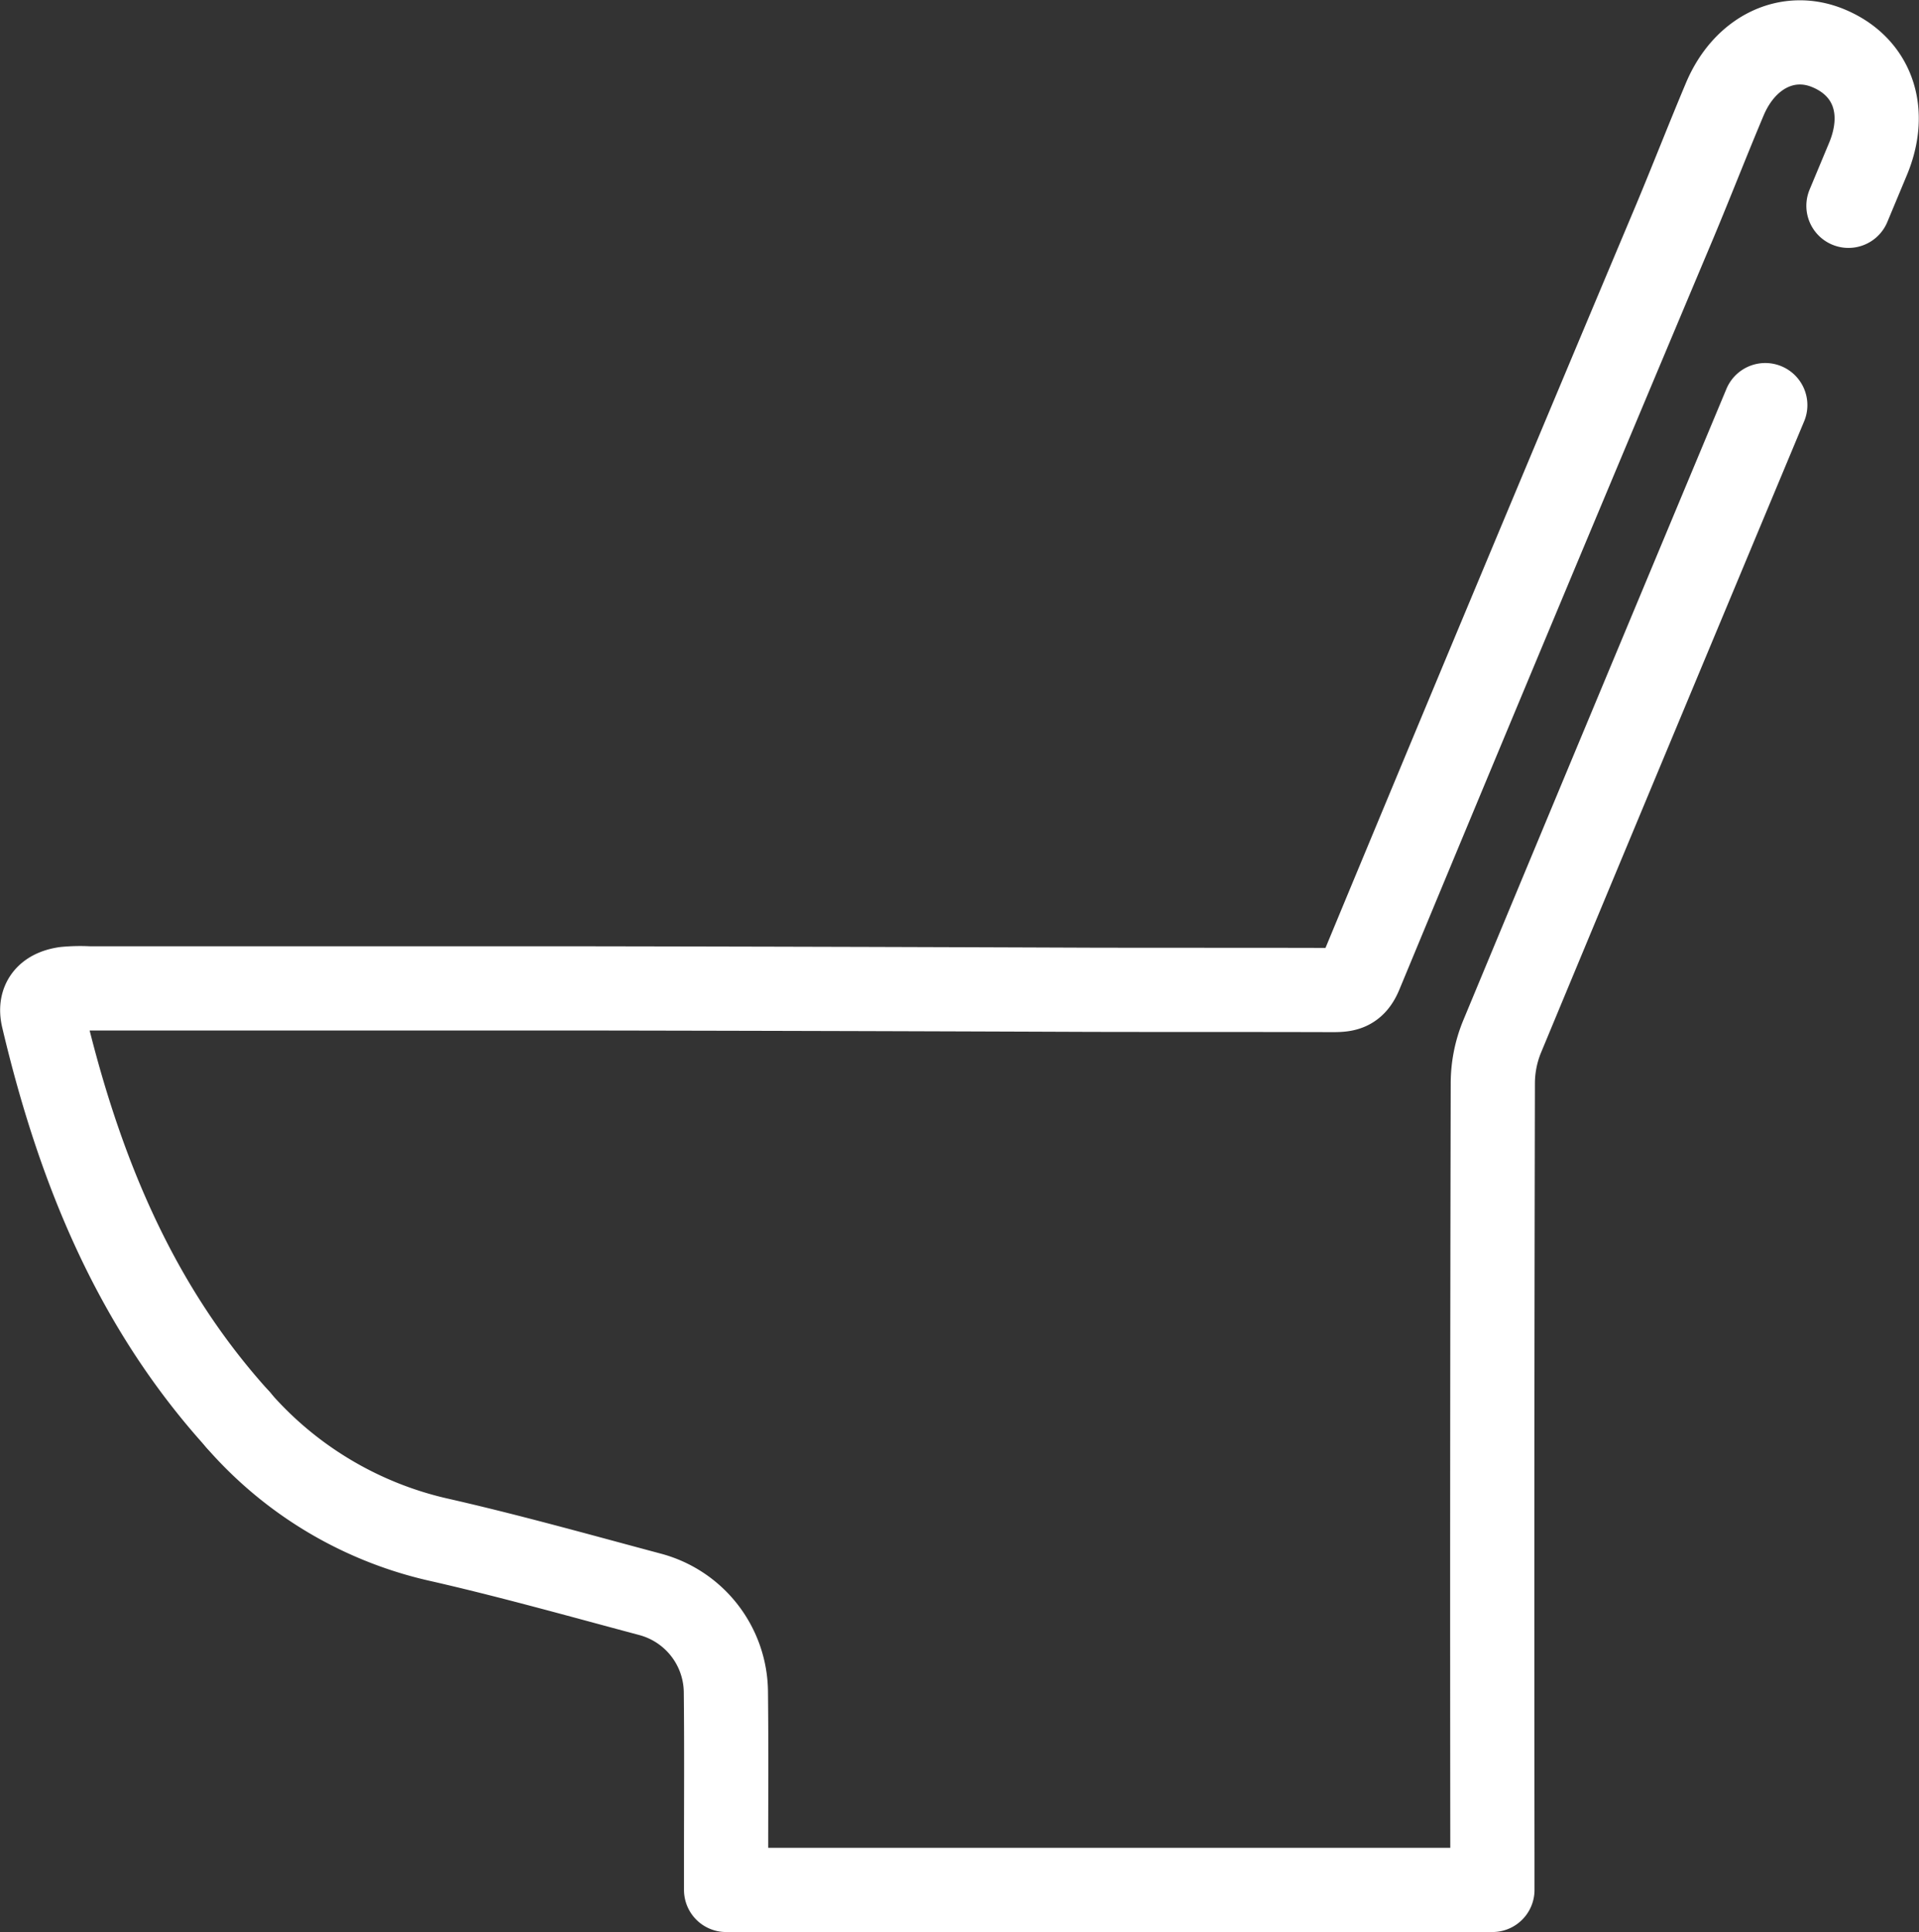 <svg height="91.775" viewBox="0 0 91.154 91.775" width="91.154" xmlns="http://www.w3.org/2000/svg"><rect x="0" y="0" width="91.154" height="91.775" fill="#333333" stroke="none"/><g fill="none" stroke="#fff" stroke-linecap="round" stroke-linejoin="round" stroke-width="4" transform="translate(-491.925 -8398.639)"><path d="m503.242 8466.086c-4.959-5.461-7.6-12.045-9.264-19.094-.2-.851.263-1.264 1.042-1.381a7.691 7.691 0 0 1 1.134-.022h23.438q12.082.019 24.165.067c3.822.009 7.644 0 11.465.012.616 0 1.018-.044 1.324-.782q7.422-17.89 14.936-35.741c.806-1.928 1.563-3.875 2.374-5.8.946-2.241 2.995-3.225 4.938-2.406 2.077.875 2.821 2.955 1.86 5.256l-.926 2.22"/><path d="m575.777 8417.883c-4.171 9.99-8.24 19.737-12.494 29.978a5.861 5.861 0 0 0 -.448 2.232q-.041 18.292-.02 36.583v1.738h-36.4v-1.64c0-2.591.019-5.181-.01-7.77a4.848 4.848 0 0 0 -3.6-4.63c-3.369-.9-6.73-1.846-10.131-2.616a17.859 17.859 0 0 1 -9.44-5.673"/></g></svg>